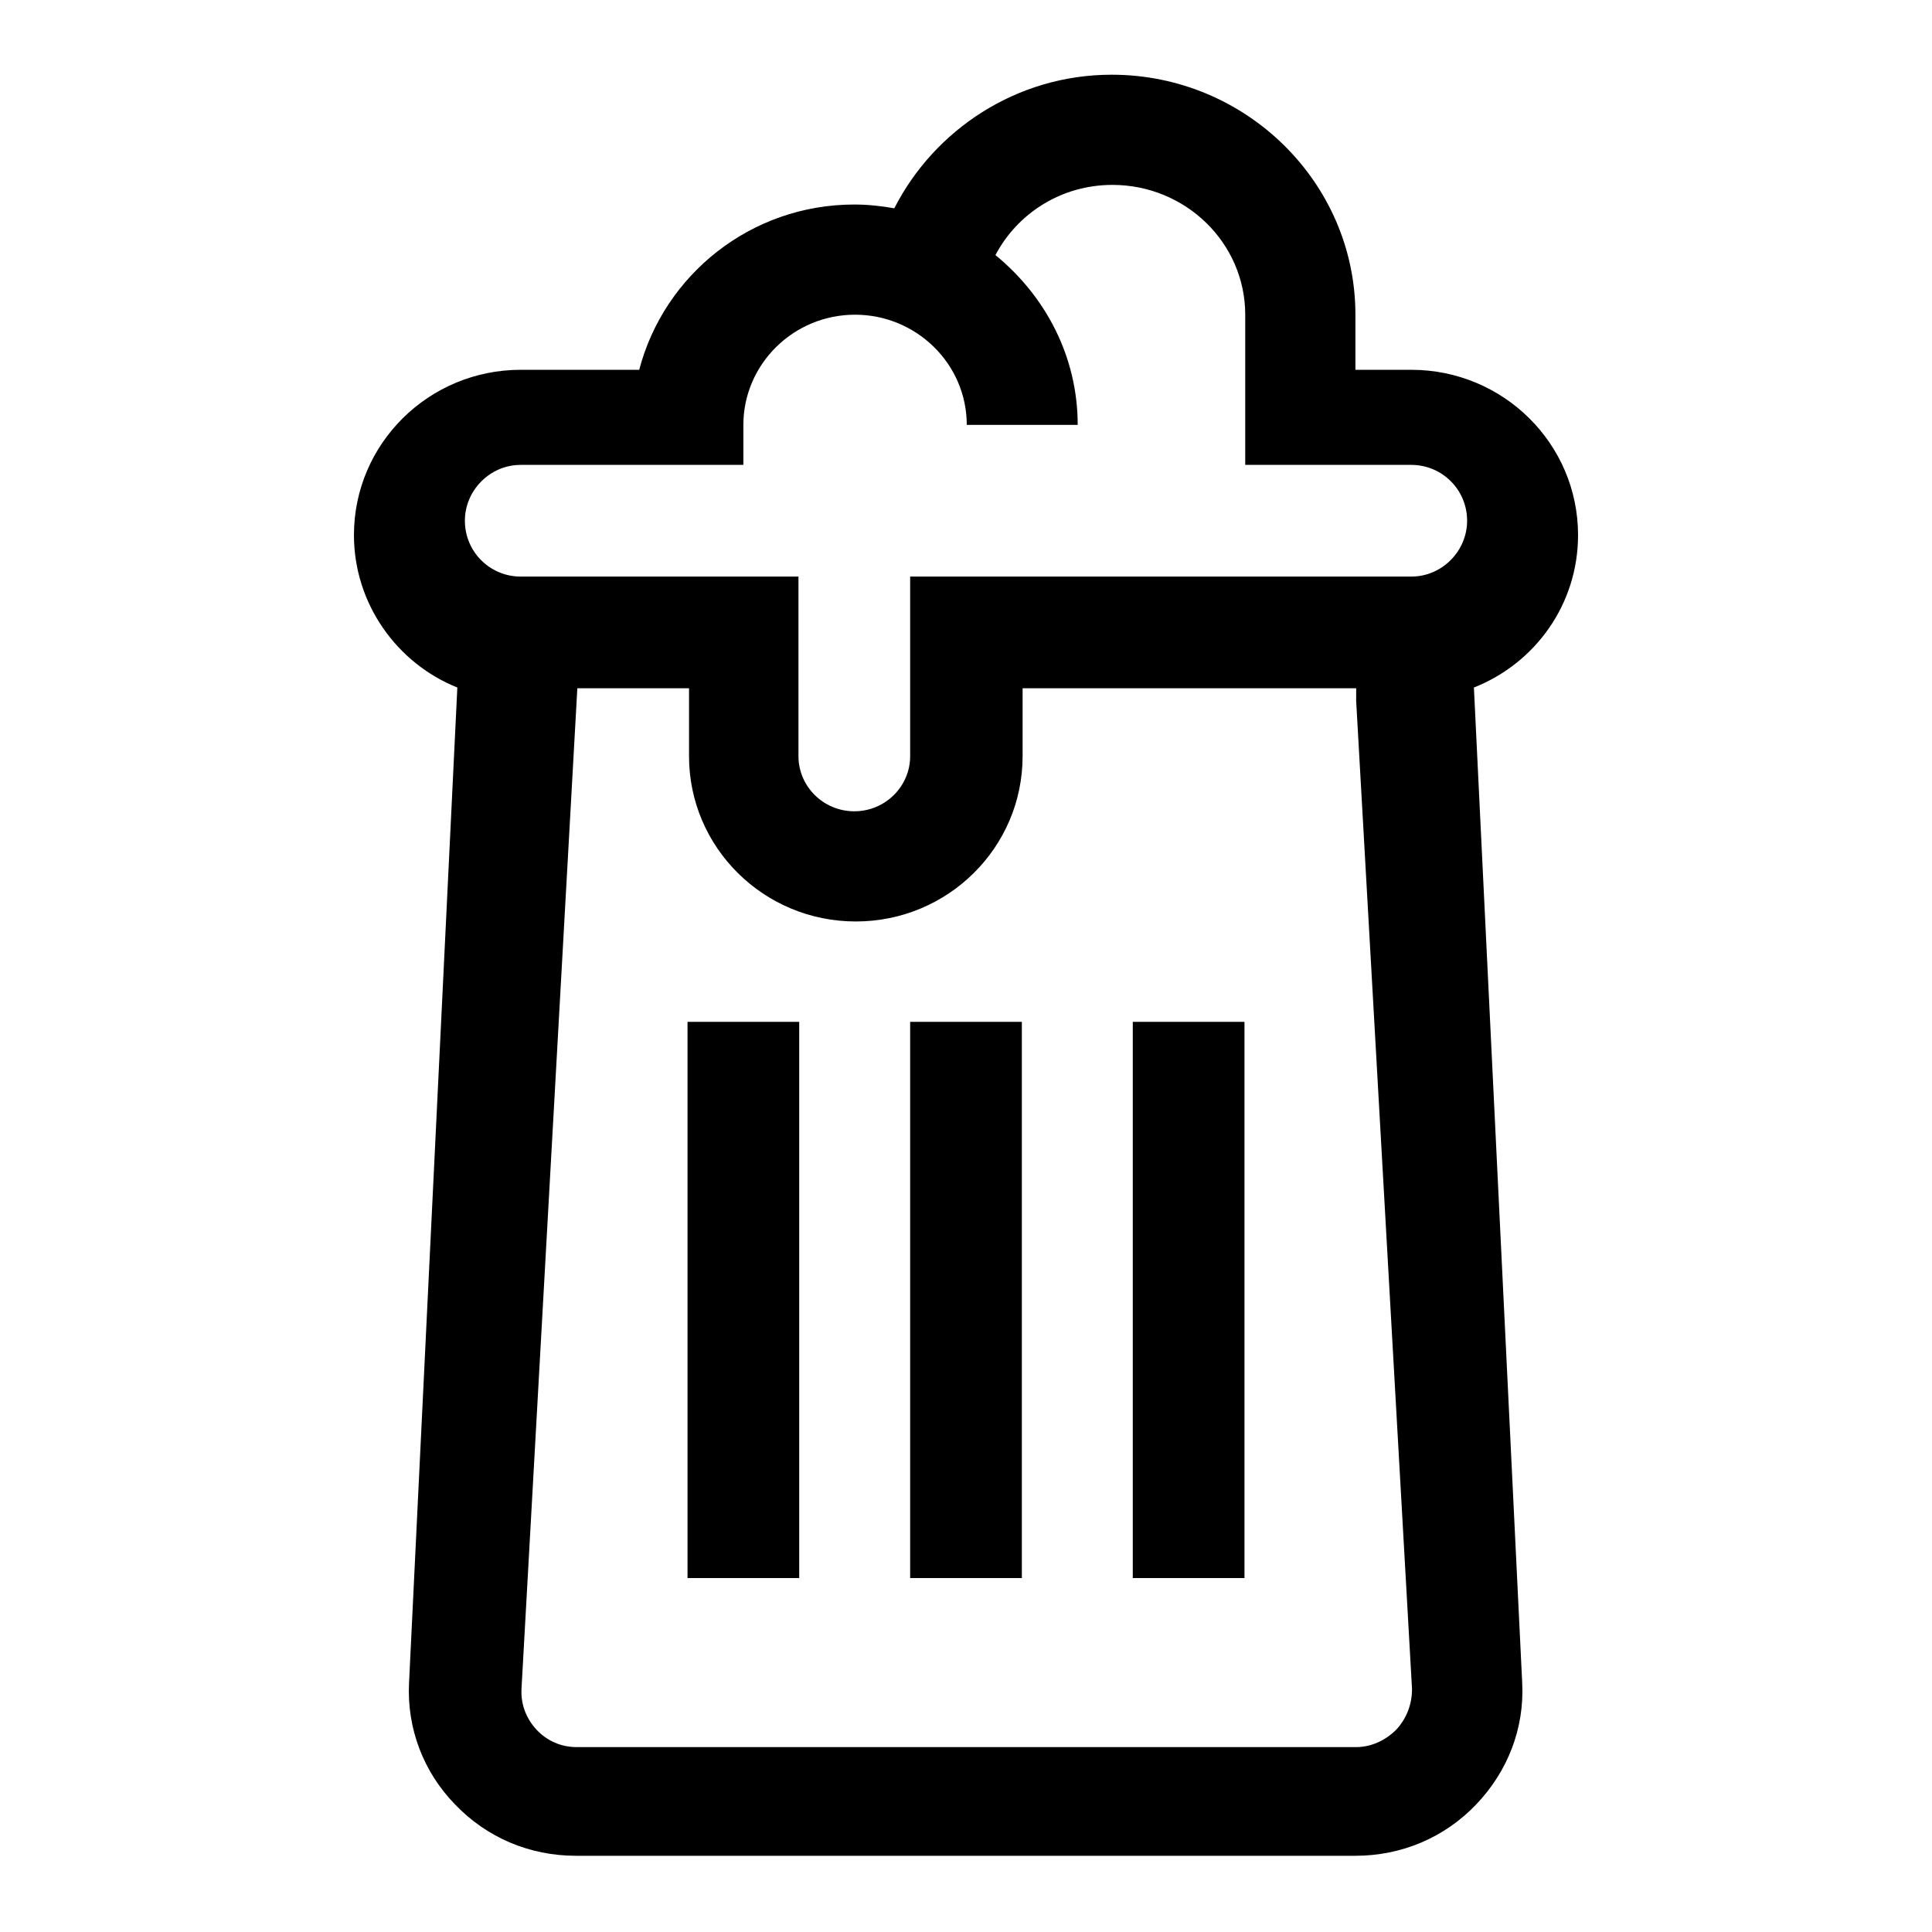 <?xml version="1.0" encoding="utf-8"?>
<!-- Svg Vector Icons : http://www.onlinewebfonts.com/icon -->
<!DOCTYPE svg PUBLIC "-//W3C//DTD SVG 1.1//EN" "http://www.w3.org/Graphics/SVG/1.1/DTD/svg11.dtd">
<svg version="1.1" xmlns="http://www.w3.org/2000/svg" xmlns:xlink="http://www.w3.org/1999/xlink" x="0px" y="0px" viewBox="0 0 256 256" enable-background="new 0 0 256 256" xml:space="preserve">
<g> <path fill="#000000" d="M209.1,70.9c0-12.1-9.9-21.9-22.1-21.9h-7.4v-7.3c0-17.5-14.5-31.8-32.3-31.8c-12.6,0-23.5,7.3-28.8,17.7 c-1.7-0.3-3.5-0.5-5.3-0.5c-13.7,0-25.2,9.3-28.5,21.9H69c-12.2,0-22.1,9.8-22.1,21.9c0,9.1,5.7,17,13.7,20.2l-6.4,131.9 c-0.3,6,1.9,11.8,6.1,16.1c4.2,4.4,9.9,6.8,16,6.8h103.3c6.1,0,11.8-2.4,16-6.8c4.2-4.4,6.4-10.1,6.1-16.1l-6.4-131.9 C203.4,87.9,209.1,80.1,209.1,70.9z M69,61.6h29.5v-5.3c0-8,6.6-14.6,14.8-14.6c8.1,0,14.8,6.5,14.8,14.6h14.7 c0-9.1-4.3-17.1-10.9-22.5c2.9-5.5,8.7-9.3,15.5-9.3c9.7,0,17.6,7.7,17.6,17.2v19.9H187c4.1,0,7.4,3.3,7.4,7.4c0,4-3.3,7.4-7.4,7.4 h-66.4v23.8c0,4-3.3,7.3-7.4,7.3c-4.1,0-7.4-3.3-7.4-7.3V76.4H69c-4.1,0-7.4-3.3-7.4-7.4C61.6,65,64.9,61.6,69,61.6L69,61.6z  M185,229.2c-1.4,1.4-3.3,2.3-5.3,2.3H76.4c-2,0-3.9-0.8-5.3-2.3c-1.4-1.5-2.1-3.4-2-5.4l7.4-132.6h14.8v9 c0,12.1,9.9,21.9,22.1,21.9c12.2,0,22.1-9.8,22.1-21.9v-9h44.2v1.7l7.4,130.9C187.1,225.8,186.4,227.7,185,229.2z M91.1,135.4h14.8 v73.7H91.1V135.4z M150.1,135.4h14.8v73.7h-14.8V135.4z M120.6,135.4h14.8v73.7h-14.8V135.4z"/></g>
</svg>